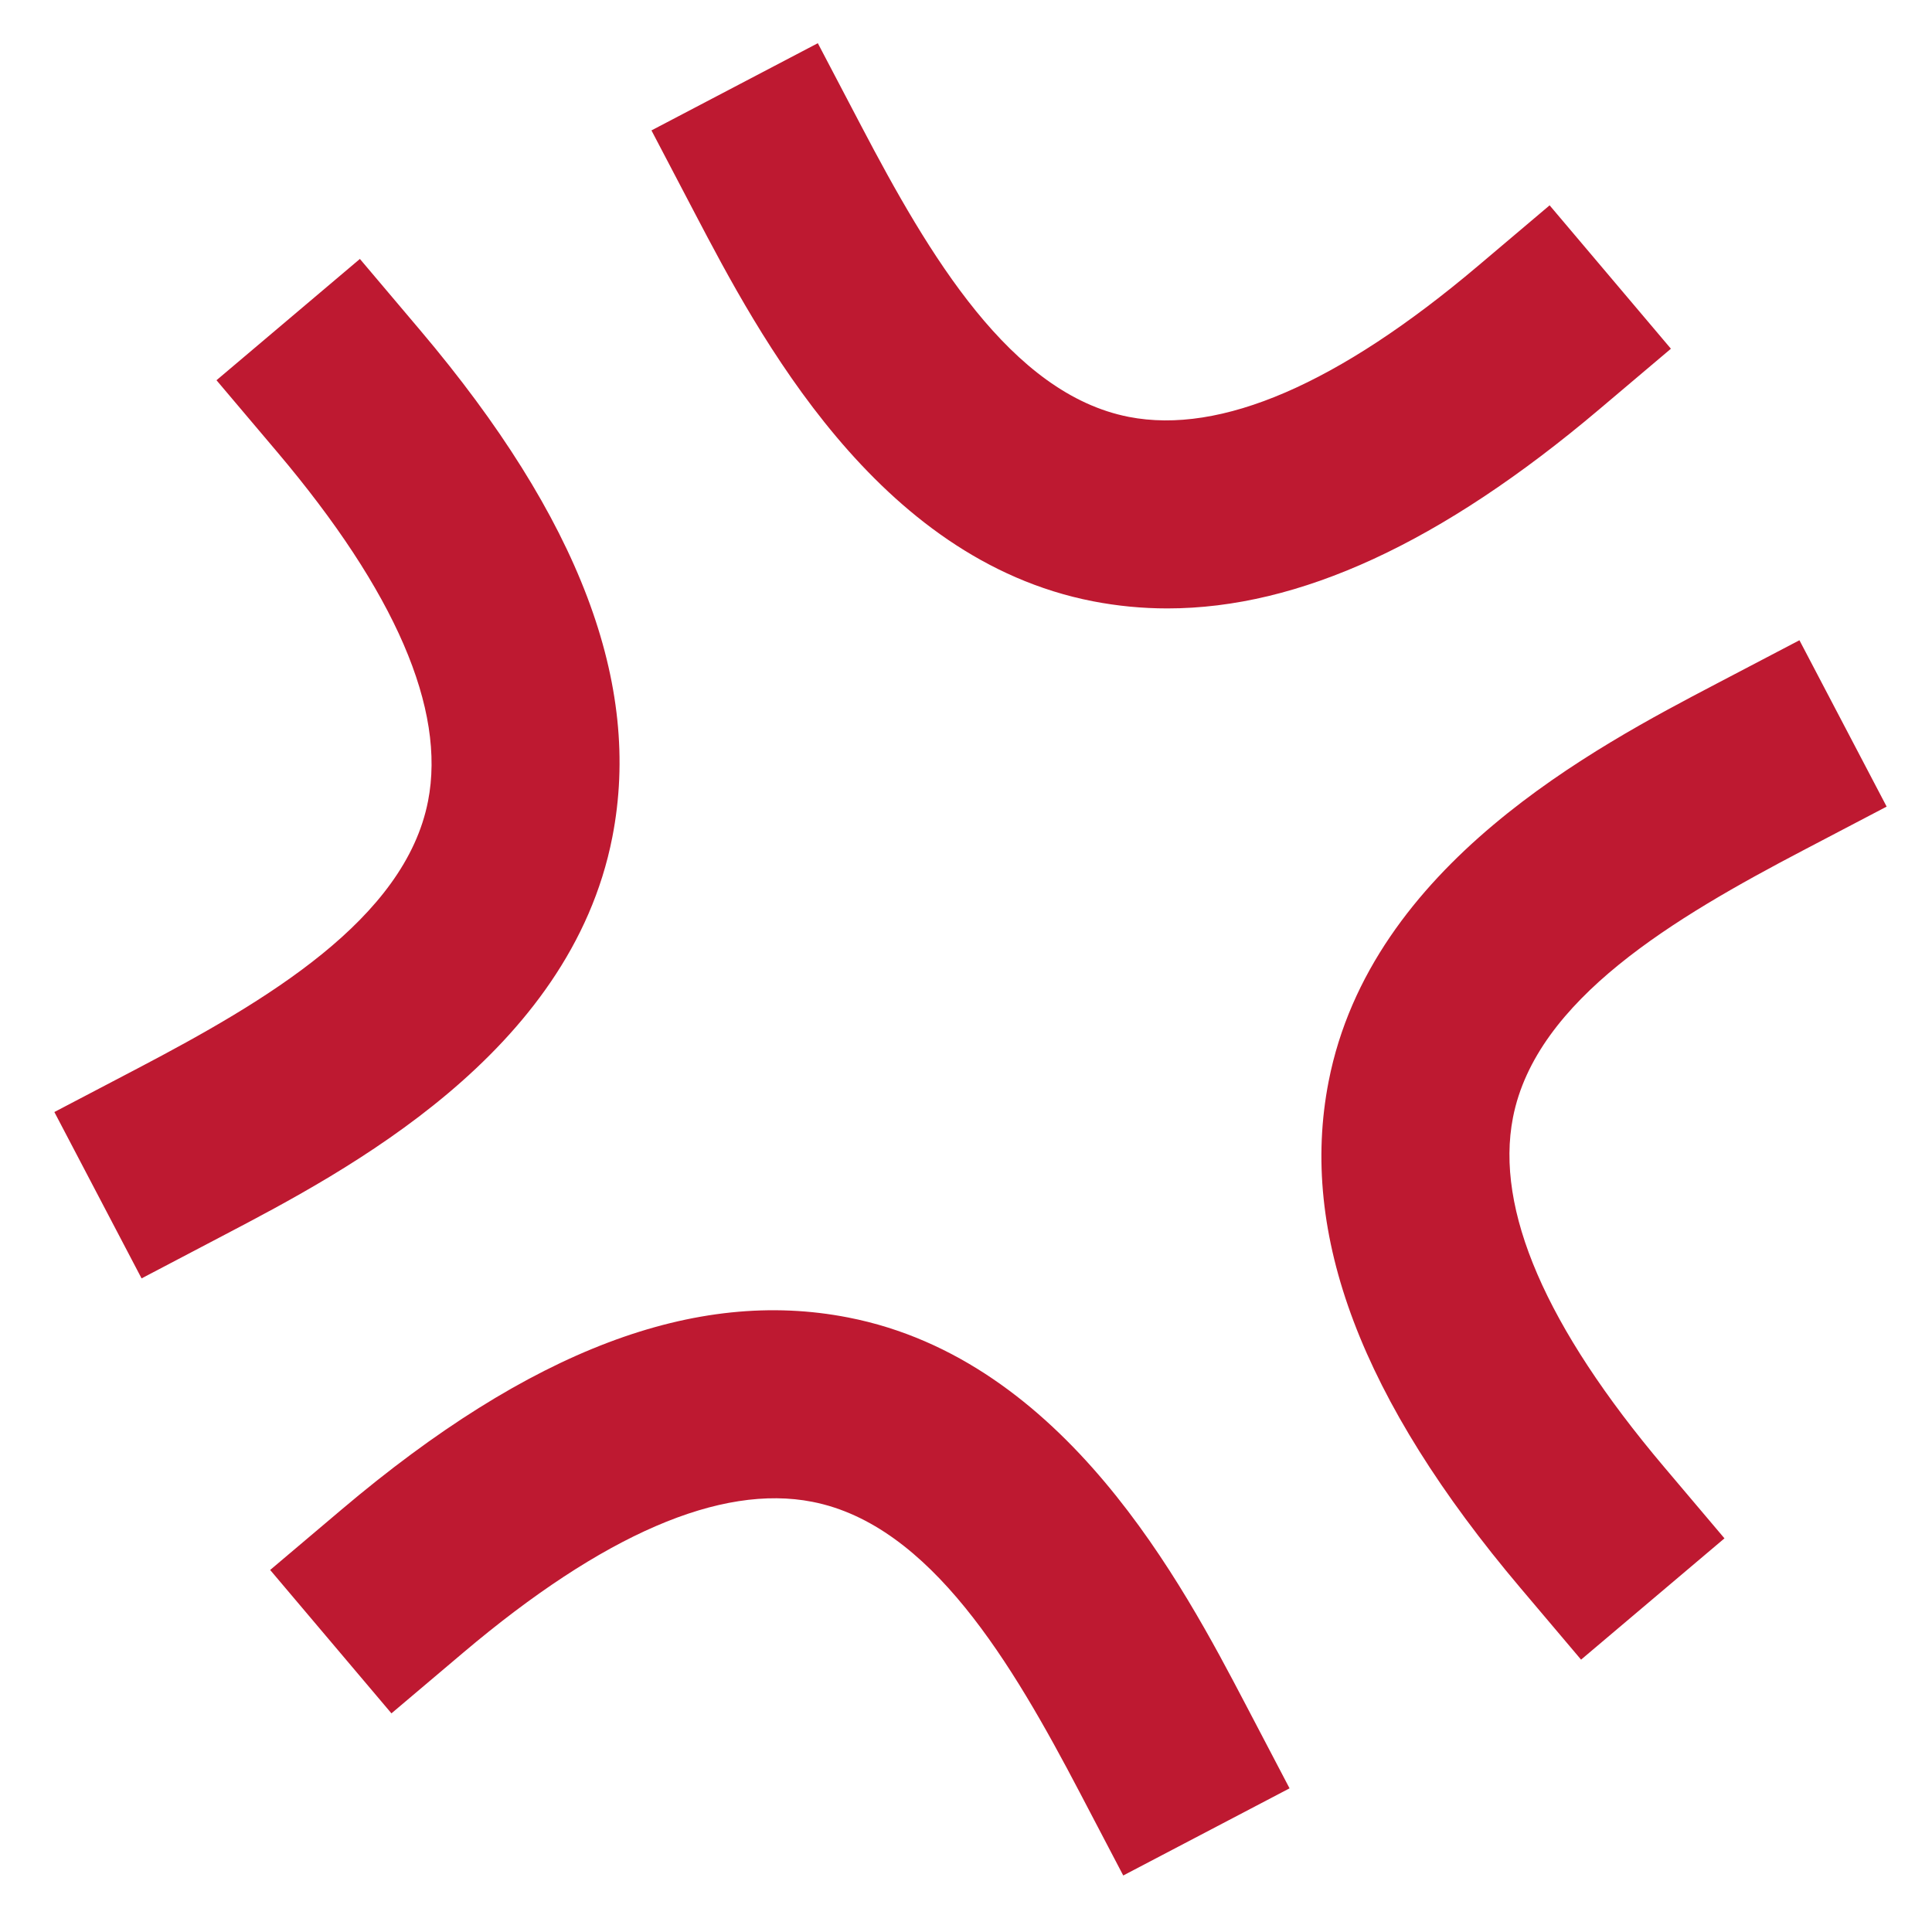 <?xml version="1.0" encoding="utf-8"?><!-- Скачано с сайта svg4.ru / Downloaded from svg4.ru -->
<svg width="800px" height="800px" viewBox="0 0 36 36" xmlns="http://www.w3.org/2000/svg" xmlns:xlink="http://www.w3.org/1999/xlink" aria-hidden="true" role="img" class="iconify iconify--twemoji" preserveAspectRatio="xMidYMid meet"><path fill="#BE1931" d="M2.638 23.821l-1.625-3.1l1.55-.812c2.393-1.255 4.982-2.778 5.413-4.982c.335-1.714-.611-3.903-2.812-6.506l-1.13-1.336l2.672-2.26l1.13 1.336c2.961 3.502 4.131 6.589 3.574 9.437c-.788 4.037-4.975 6.231-7.223 7.41l-1.549.813zM20.93 34.947l-.812-1.55c-1.255-2.394-2.778-4.982-4.982-5.413c-1.713-.336-3.903.611-6.506 2.812l-1.336 1.13l-2.26-2.672l1.336-1.13c3.501-2.962 6.585-4.134 9.437-3.574c4.037.788 6.231 4.974 7.41 7.223l.812 1.55l-3.099 1.624zm8.531-4.022l-1.13-1.336C25.369 26.087 24.2 23 24.757 20.151c.788-4.036 4.974-6.23 7.223-7.409l1.55-.812l1.625 3.1l-1.55.812c-2.394 1.255-4.982 2.778-5.413 4.981c-.335 1.715.611 3.903 2.811 6.506l1.13 1.336l-2.672 2.26zm-7.708-19.588c-.471 0-.934-.045-1.392-.134c-4.037-.788-6.231-4.975-7.41-7.223l-.812-1.55l3.1-1.625l.813 1.55c1.255 2.393 2.778 4.982 4.981 5.413c1.711.334 3.902-.61 6.506-2.812l1.336-1.13l2.26 2.672l-1.336 1.13c-2.941 2.486-5.588 3.709-8.046 3.709z"></path></svg>